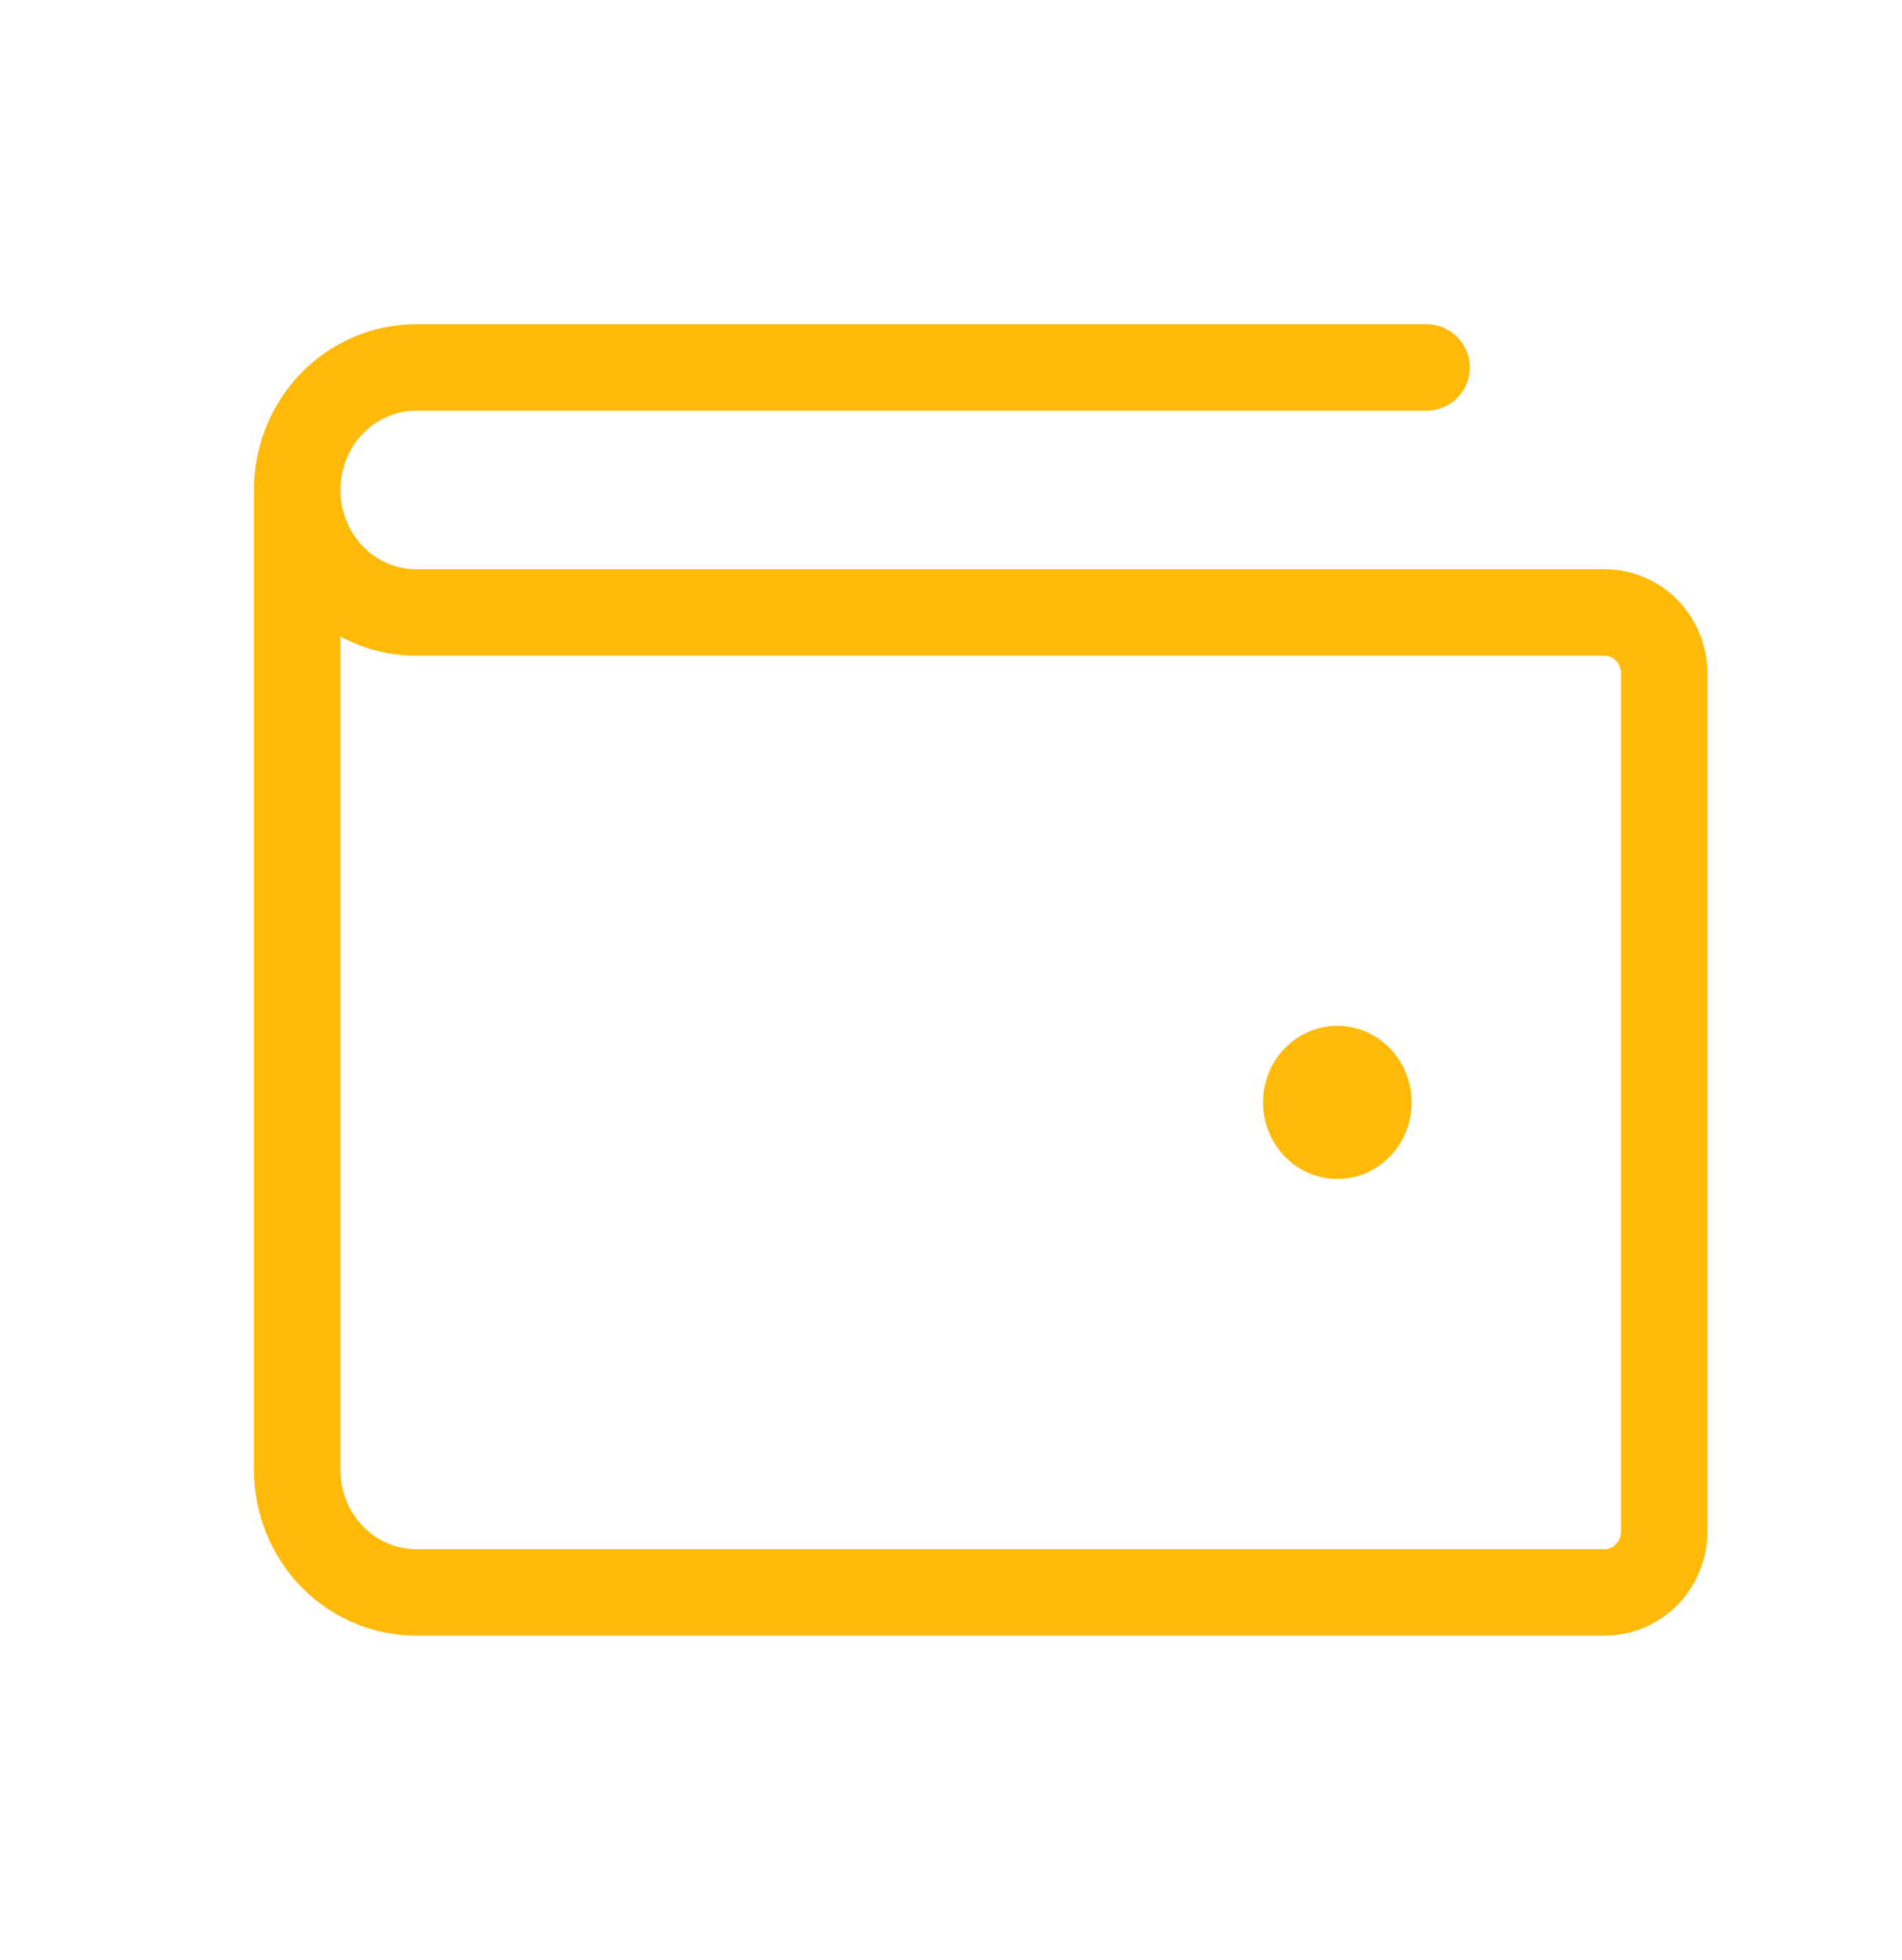 <svg width="33" height="34" viewBox="0 0 33 34" fill="none" xmlns="http://www.w3.org/2000/svg">
<path d="M5.156 8.5V25.5C5.156 26.064 5.374 26.604 5.76 27.003C6.147 27.401 6.672 27.625 7.219 27.625H27.844C28.117 27.625 28.38 27.513 28.573 27.314C28.766 27.114 28.875 26.844 28.875 26.562V11.688C28.875 11.406 28.766 11.136 28.573 10.936C28.38 10.737 28.117 10.625 27.844 10.625H7.219C6.672 10.625 6.147 10.401 5.76 10.003C5.374 9.604 5.156 9.064 5.156 8.5ZM5.156 8.5C5.156 7.936 5.374 7.396 5.76 6.997C6.147 6.599 6.672 6.375 7.219 6.375H24.75" stroke="#FFB909" stroke-width="1.5" stroke-linecap="round" stroke-linejoin="round"/>
<path d="M23.203 20.453C23.915 20.453 24.492 19.858 24.492 19.125C24.492 18.392 23.915 17.797 23.203 17.797C22.491 17.797 21.914 18.392 21.914 19.125C21.914 19.858 22.491 20.453 23.203 20.453Z" fill="#FFB909"/>
</svg>
